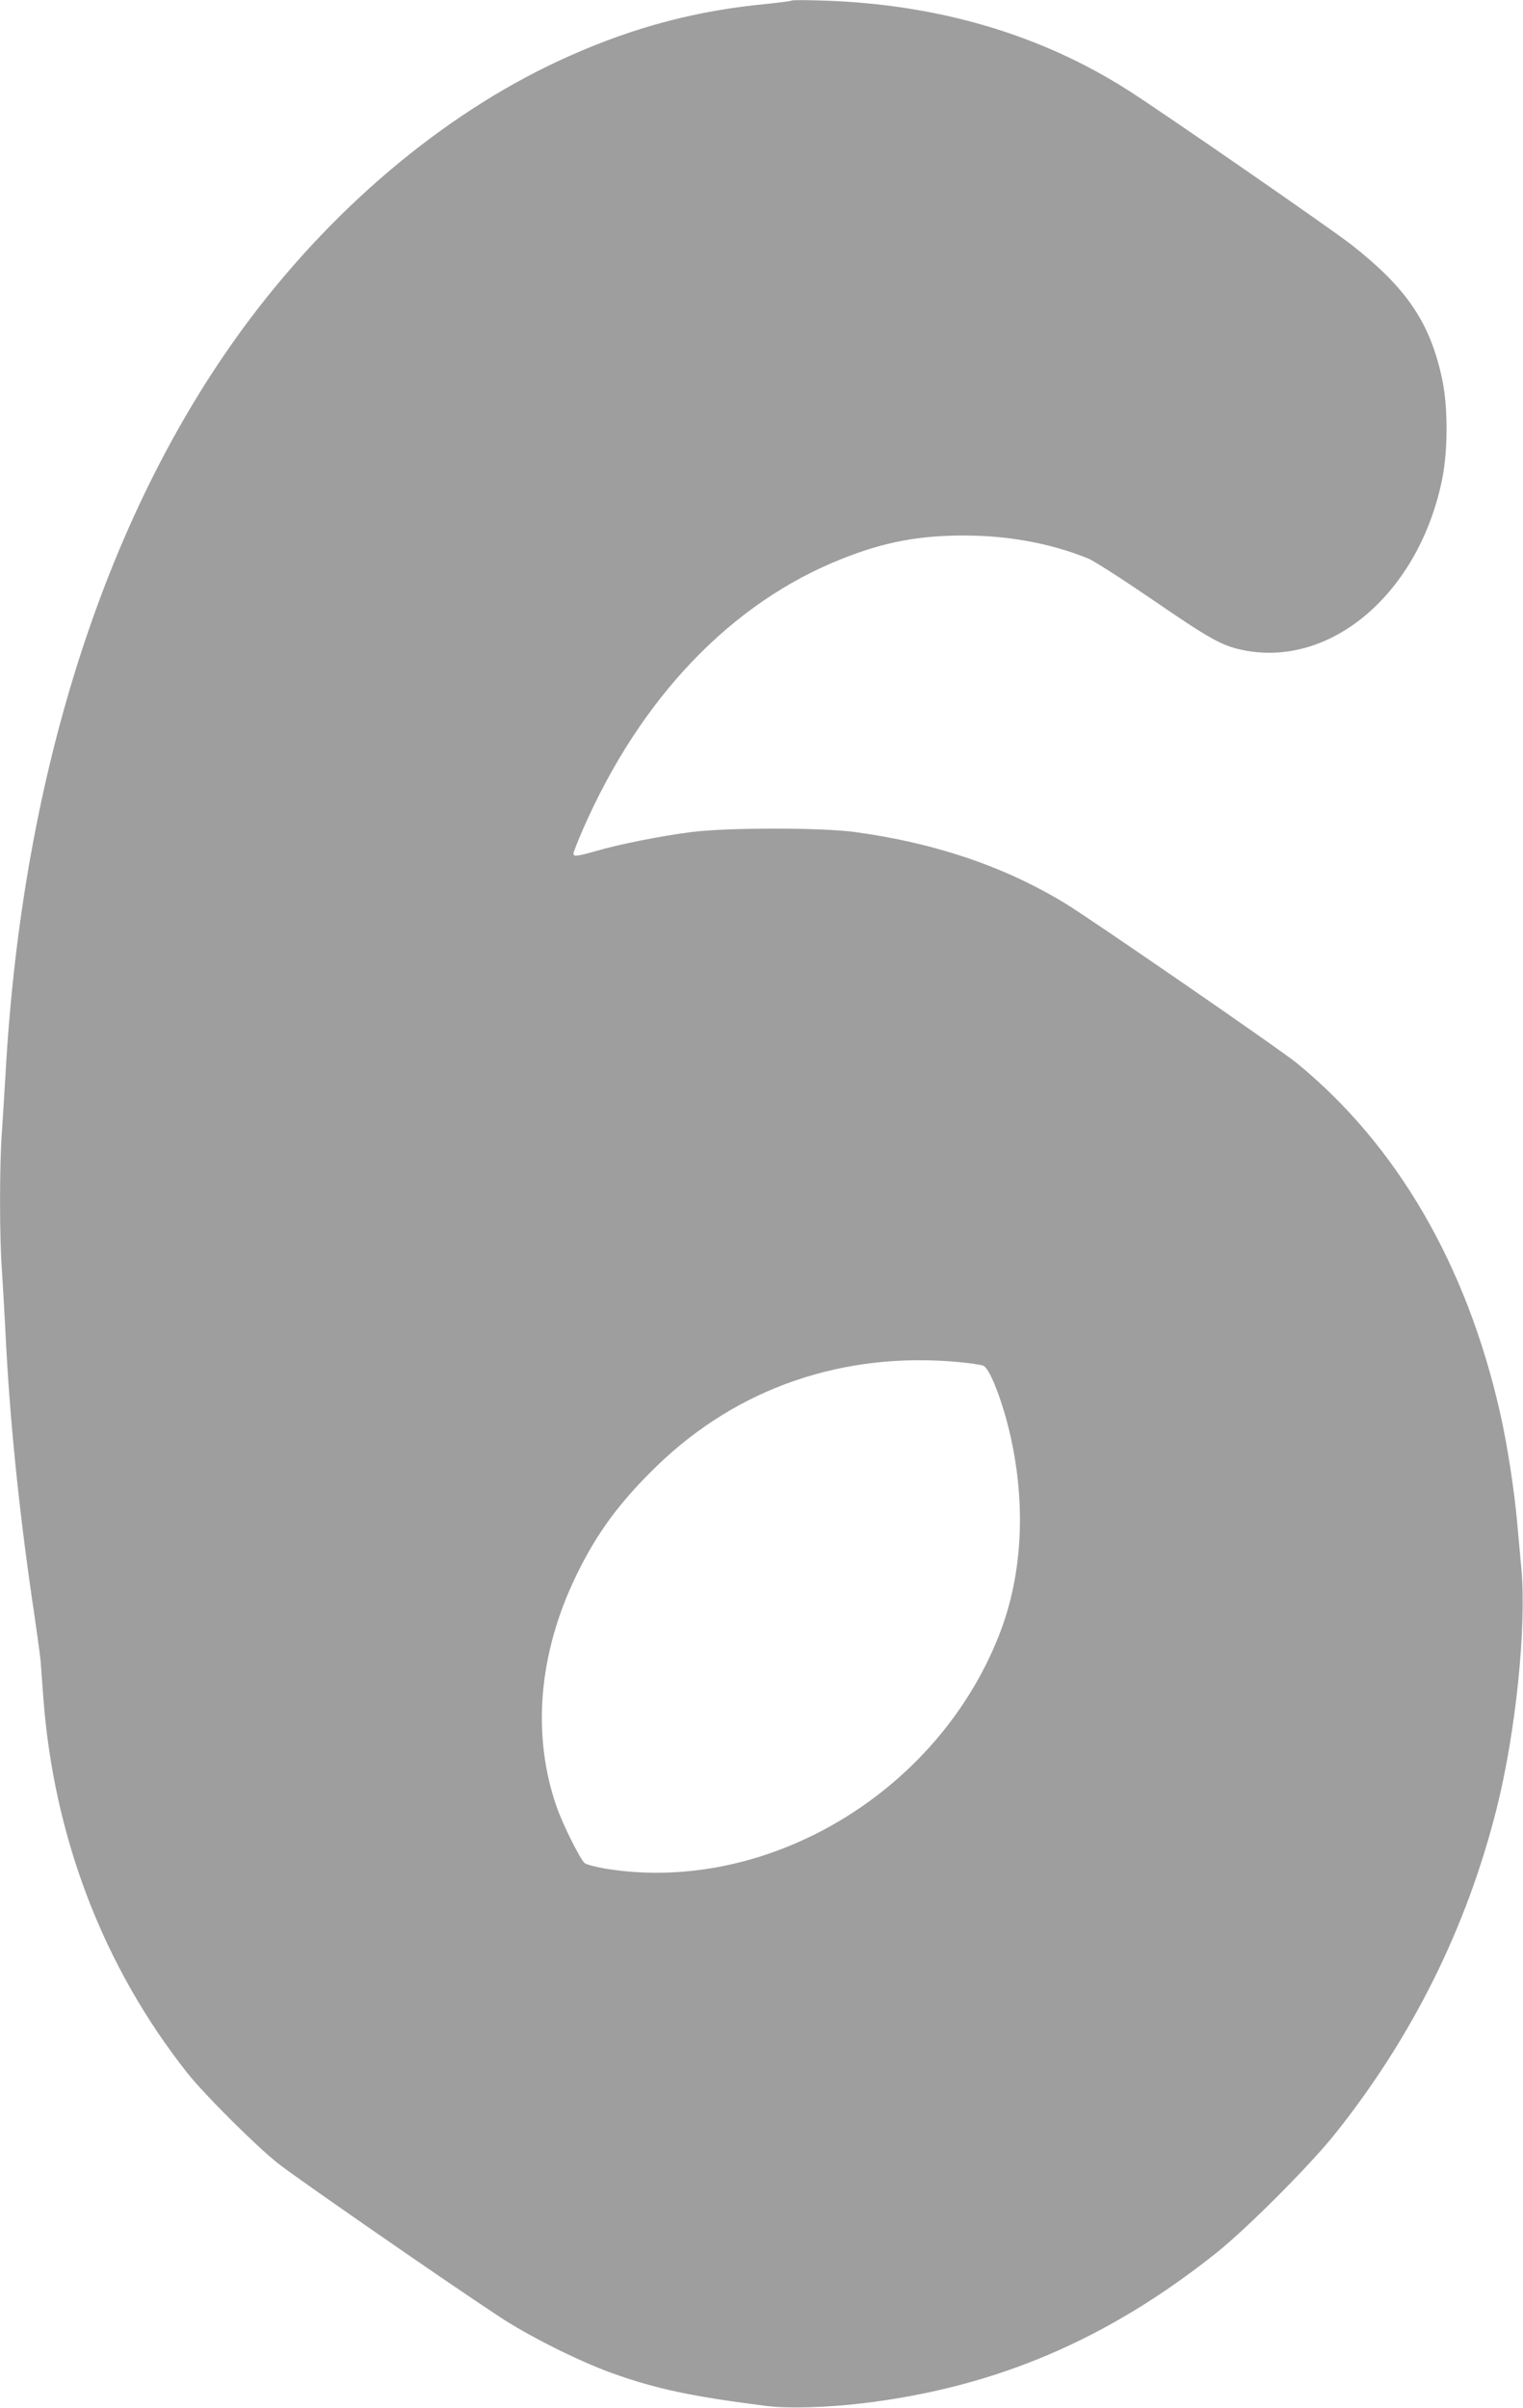 <?xml version="1.0" standalone="no"?>
<!DOCTYPE svg PUBLIC "-//W3C//DTD SVG 20010904//EN"
 "http://www.w3.org/TR/2001/REC-SVG-20010904/DTD/svg10.dtd">
<svg version="1.0" xmlns="http://www.w3.org/2000/svg"
 width="810pt" height="1280pt" viewBox="0 0 810 1280"
 preserveAspectRatio="xMidYMid meet">
<g transform="translate(0,1280) scale(0.1,-0.1)"
fill="#9e9e9e" stroke="none">
<path d="M4210 12797 c-3 -3 -59 -10 -125 -17 -375 -35 -707 -122 -1055 -277
-626 -277 -1229 -773 -1700 -1398 -756 -1004 -1210 -2402 -1300 -4005 -6 -102
-15 -246 -20 -320 -13 -174 -13 -556 0 -730 5 -74 14 -232 20 -350 21 -432 69
-910 141 -1405 23 -154 43 -300 45 -325 2 -25 8 -110 14 -190 55 -746 319
-1434 766 -2000 90 -114 366 -389 484 -482 92 -73 893 -628 1170 -810 161
-107 426 -239 605 -304 239 -85 424 -124 825 -175 113 -14 319 -8 510 15 707
85 1300 338 1880 800 164 131 499 467 632 634 412 517 699 1096 858 1728 102
405 160 973 131 1279 -6 66 -16 174 -22 240 -14 166 -54 424 -91 585 -178 786
-549 1424 -1083 1860 -84 69 -1097 767 -1229 847 -324 197 -693 322 -1121 380
-180 24 -672 24 -865 0 -160 -20 -391 -66 -513 -102 -99 -28 -117 -30 -117
-12 0 6 22 63 49 125 306 702 792 1210 1381 1442 220 88 410 124 650 123 234
0 460 -42 657 -122 29 -11 181 -109 338 -216 303 -208 371 -247 481 -270 472
-100 943 303 1065 912 30 153 30 377 0 523 -63 301 -187 486 -481 717 -108 85
-1002 703 -1190 823 -468 298 -1013 458 -1625 477 -88 3 -162 3 -165 0z m890
-7238 c63 -6 122 -15 131 -20 39 -20 115 -228 153 -419 72 -358 48 -713 -71
-1014 -331 -841 -1239 -1379 -2093 -1240 -52 9 -102 22 -111 30 -25 23 -114
201 -148 297 -134 383 -97 818 104 1232 110 227 234 394 432 585 429 414 991
606 1603 549z"/>
</g>
</svg>
